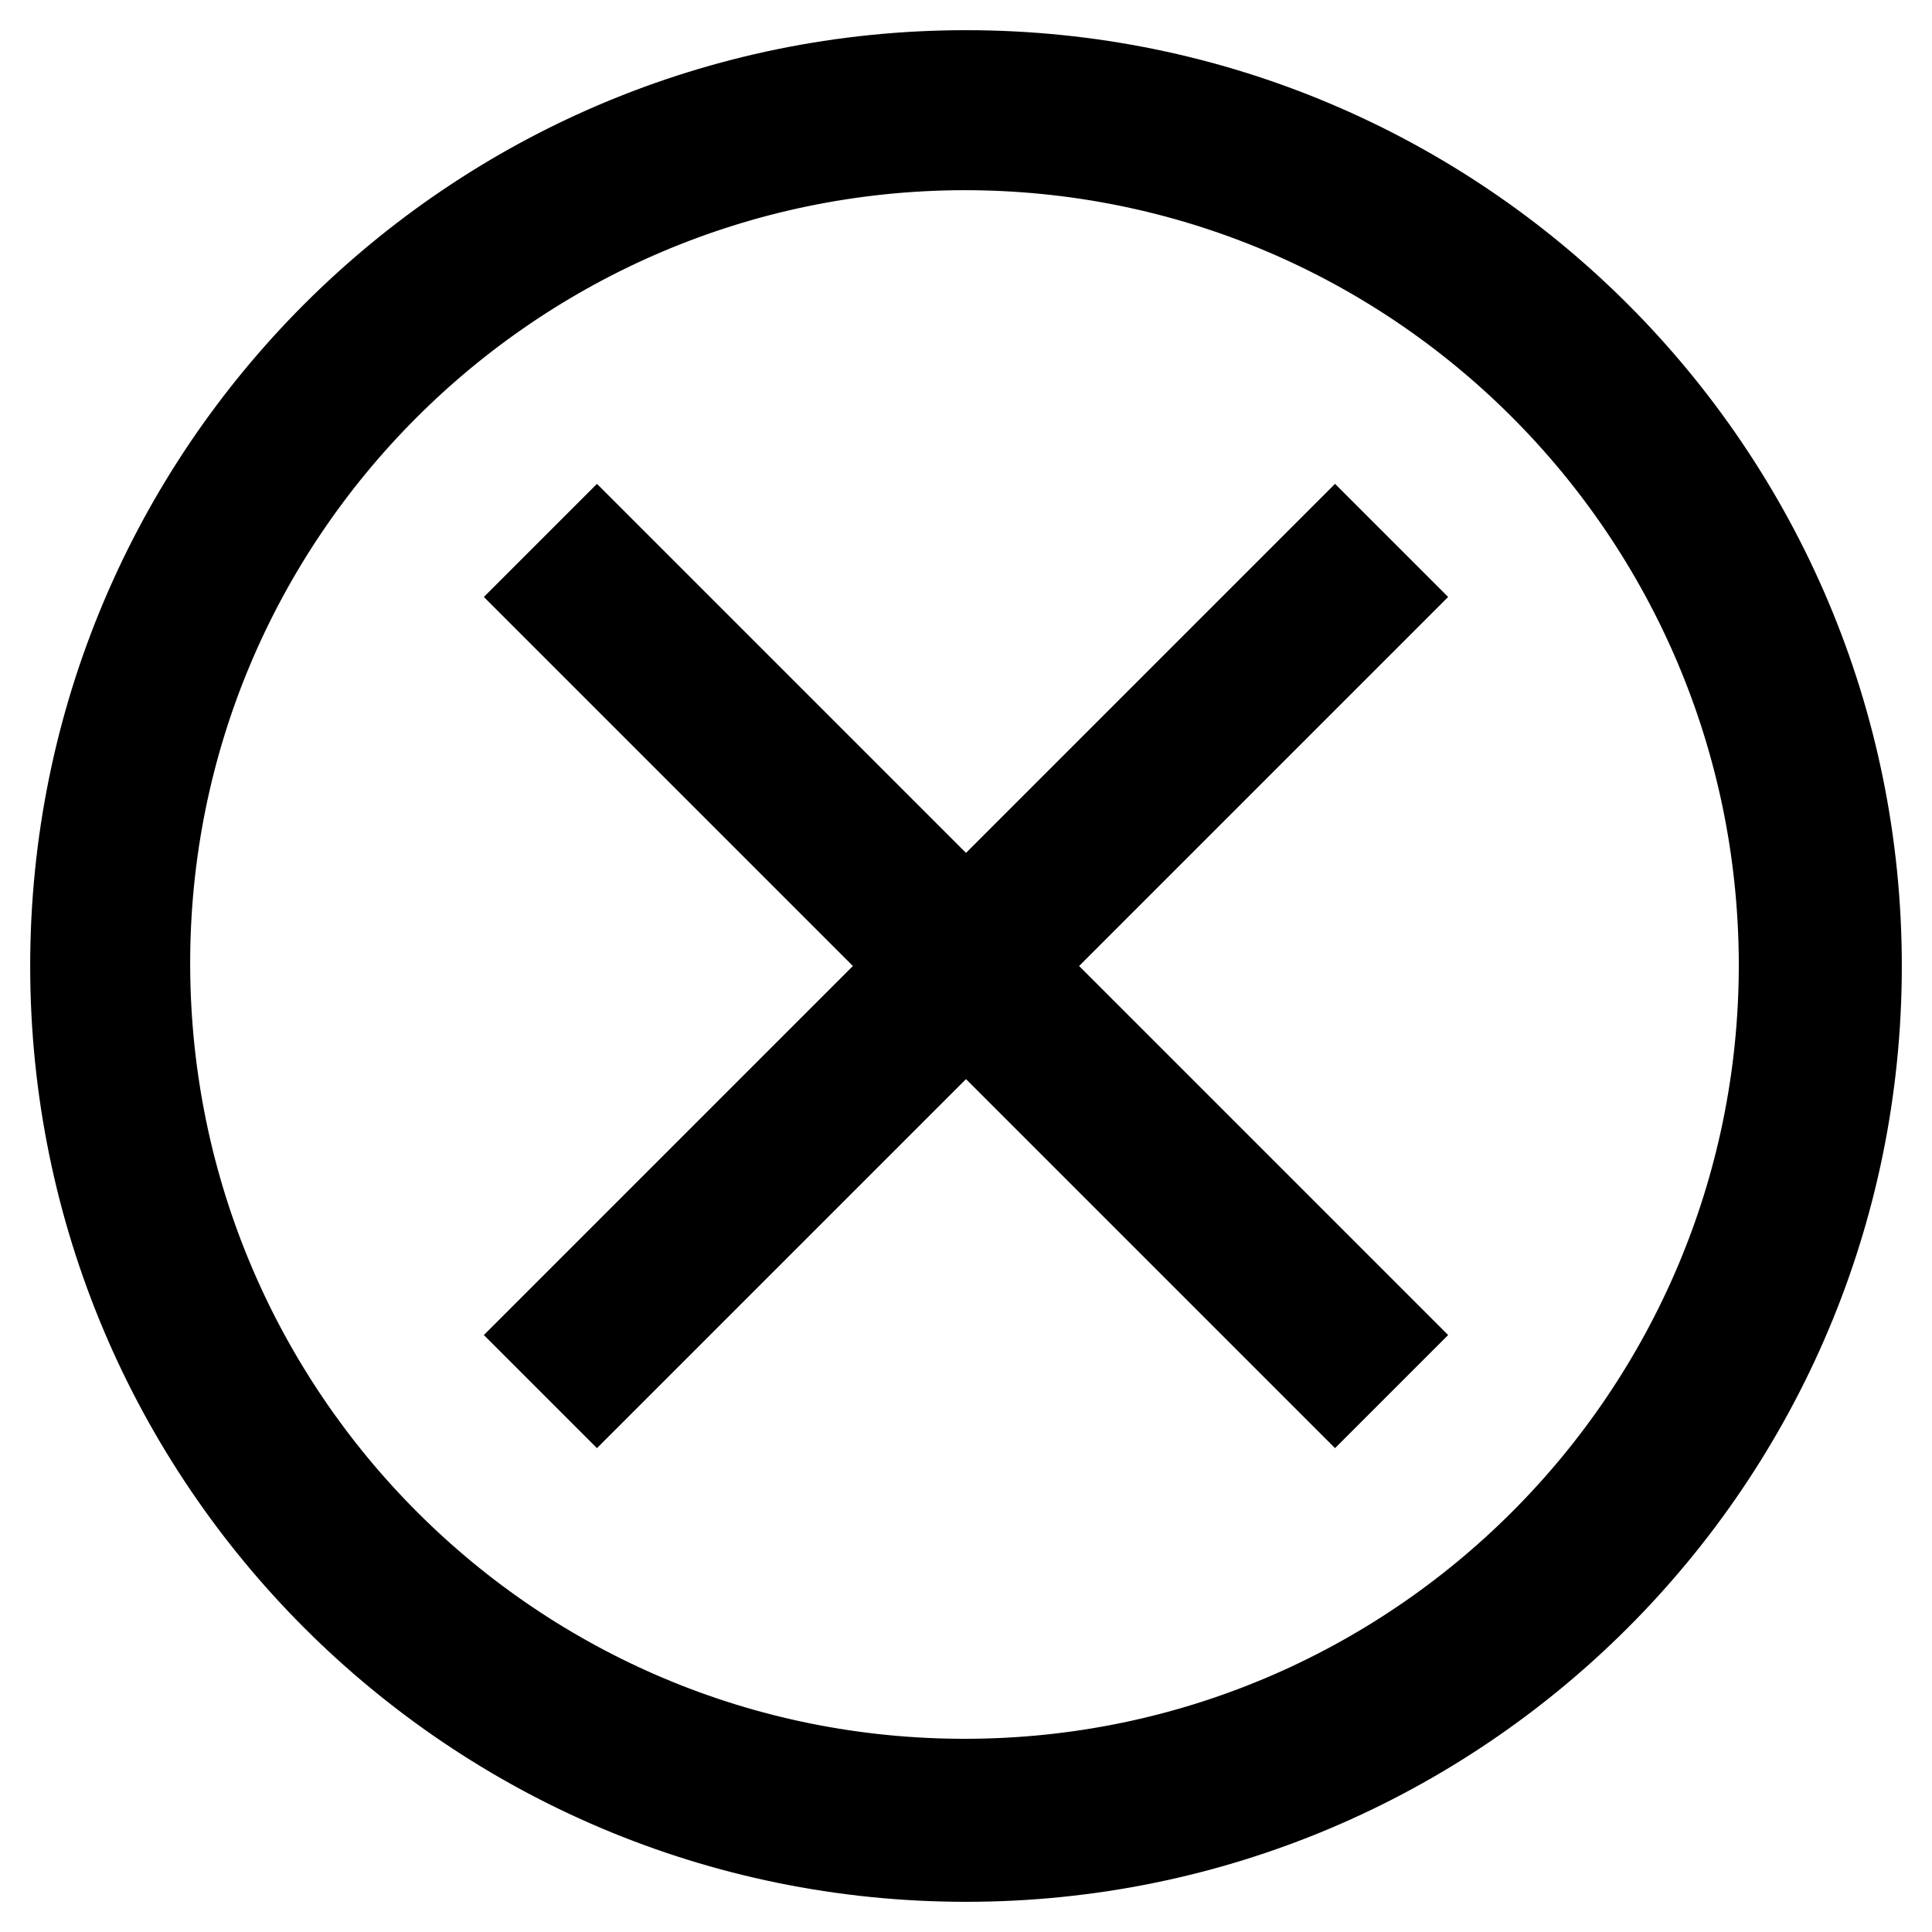 <?xml version="1.0" encoding="utf-8"?>
<!-- Svg Vector Icons : http://www.onlinewebfonts.com/icon -->
<!DOCTYPE svg PUBLIC "-//W3C//DTD SVG 1.1//EN" "http://www.w3.org/Graphics/SVG/1.1/DTD/svg11.dtd">
<svg version="1.1" xmlns="http://www.w3.org/2000/svg" xmlns:xlink="http://www.w3.org/1999/xlink" x="0px" y="0px" viewBox="0 0 256 256" enable-background="new 0 0 256 256" xml:space="preserve">
<g> <path stroke-width="12" fill-opacity="0" stroke="#000000"  d="M128,10C62.8,10,10,62.8,10,128c0,65.2,52.8,118,118,118c65.2,0,118-52.8,118-118C246,62.8,193.2,10,128,10 z M128,236.4C68,236.5,19.4,188,19.2,128S67.7,19.4,127.6,19.2c60-0.1,108.6,48.4,108.8,108.4c0,0.1,0,0.3,0,0.4 C236.3,187.8,187.8,236.3,128,236.4z M176.9,72.6L128,121.5L79.1,72.6l-6.5,6.5l48.9,48.9l-48.9,48.9l6.5,6.5l48.9-48.9l48.9,48.9 l6.5-6.5L134.5,128l48.9-48.9L176.9,72.6z"/></g>
</svg>